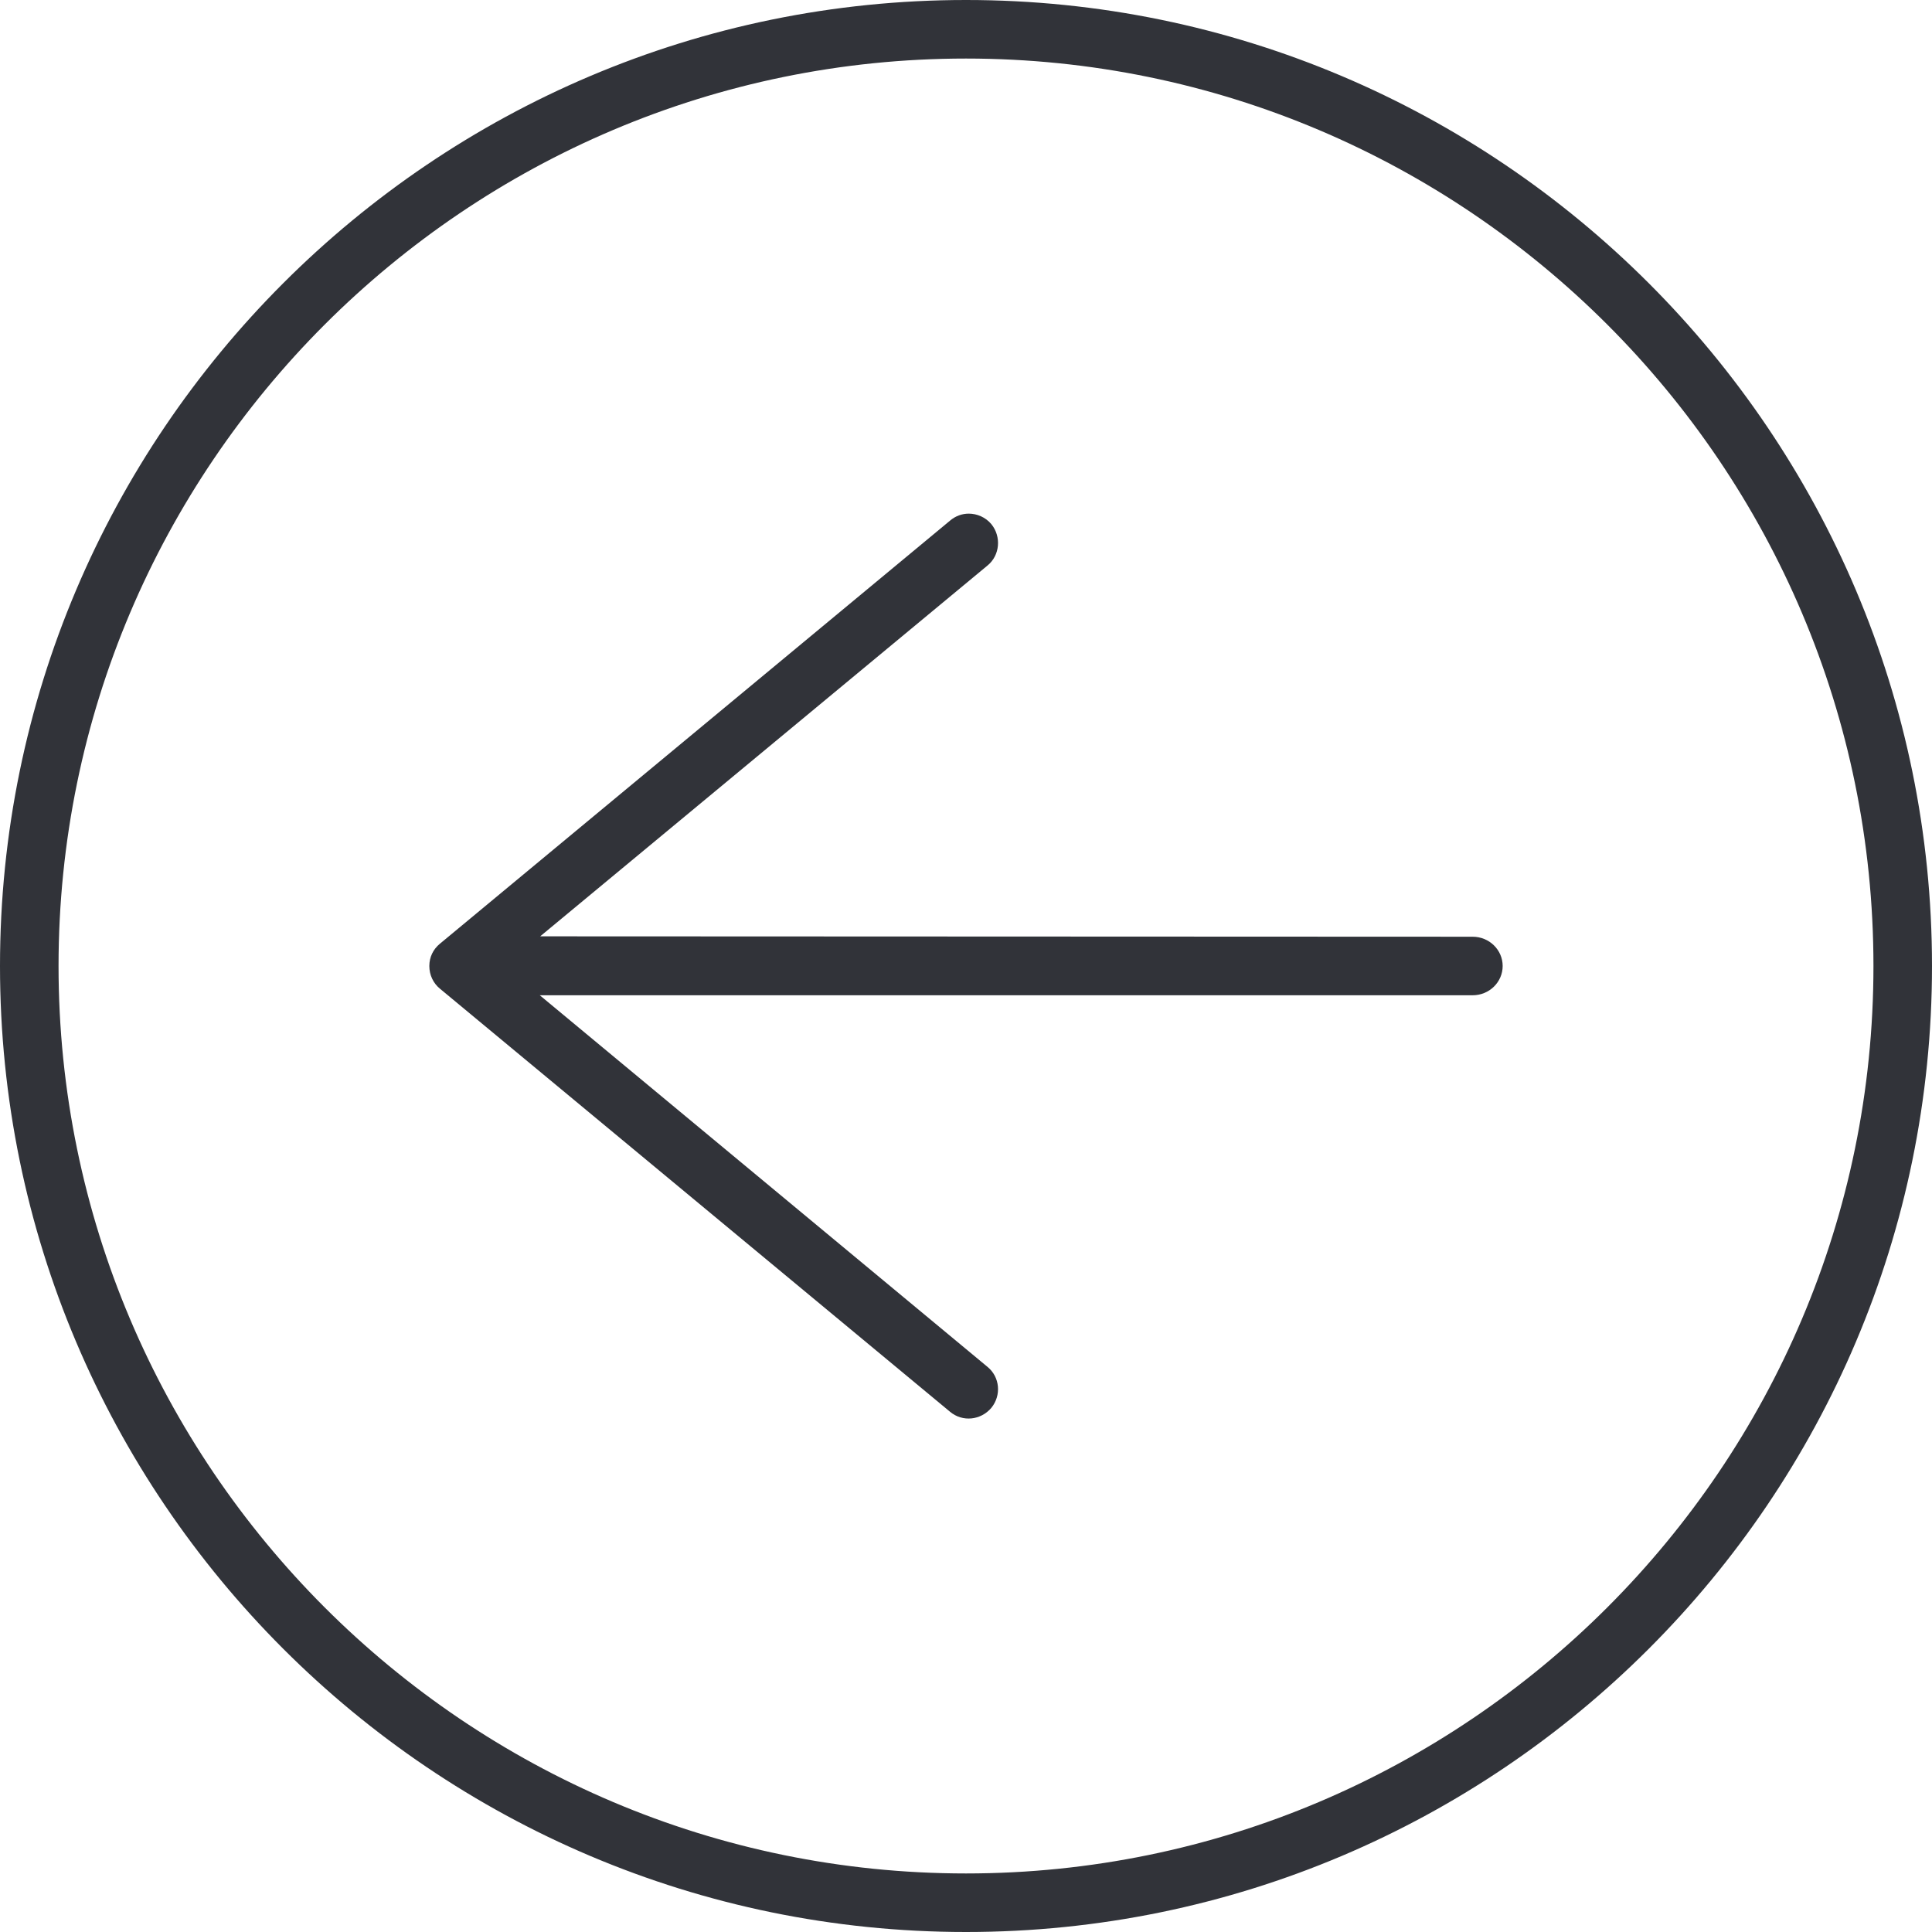 <?xml version="1.0" encoding="UTF-8"?>
<svg id="Layer_2" xmlns="http://www.w3.org/2000/svg" viewBox="0 0 49.5 49.5">
  <defs>
    <style>
      .cls-1 {
        fill: #313339;
      }
    </style>
  </defs>
  <g id="Layer_1-2" data-name="Layer_1">
    <g>
      <path class="cls-1" d="M24.75,0c13.65,0,24.75,11.1,24.75,24.75s-11.1,24.75-24.75,24.75S0,38.4,0,24.75,11.1,0,24.75,0ZM24.75,48c12.82,0,23.25-10.43,23.25-23.25S37.57,1.5,24.75,1.5,1.5,11.93,1.5,24.75s10.43,23.25,23.25,23.25Z"/>
      <path class="cls-1" d="M13.83,25.5l11.47,9.52c.32.26.36.73.1,1.05-.27.32-.74.37-1.06.1l-13.07-10.84c-.17-.14-.27-.35-.27-.58s.1-.43.27-.57l13.07-10.84c.14-.12.31-.18.48-.18.21,0,.43.09.58.27.26.32.22.8-.1,1.06l-11.46,9.5h0s23.89.01,23.89.01c.43,0,.77.34.77.75s-.34.75-.77.75H13.83Z"/>
    </g>
  </g>
</svg>